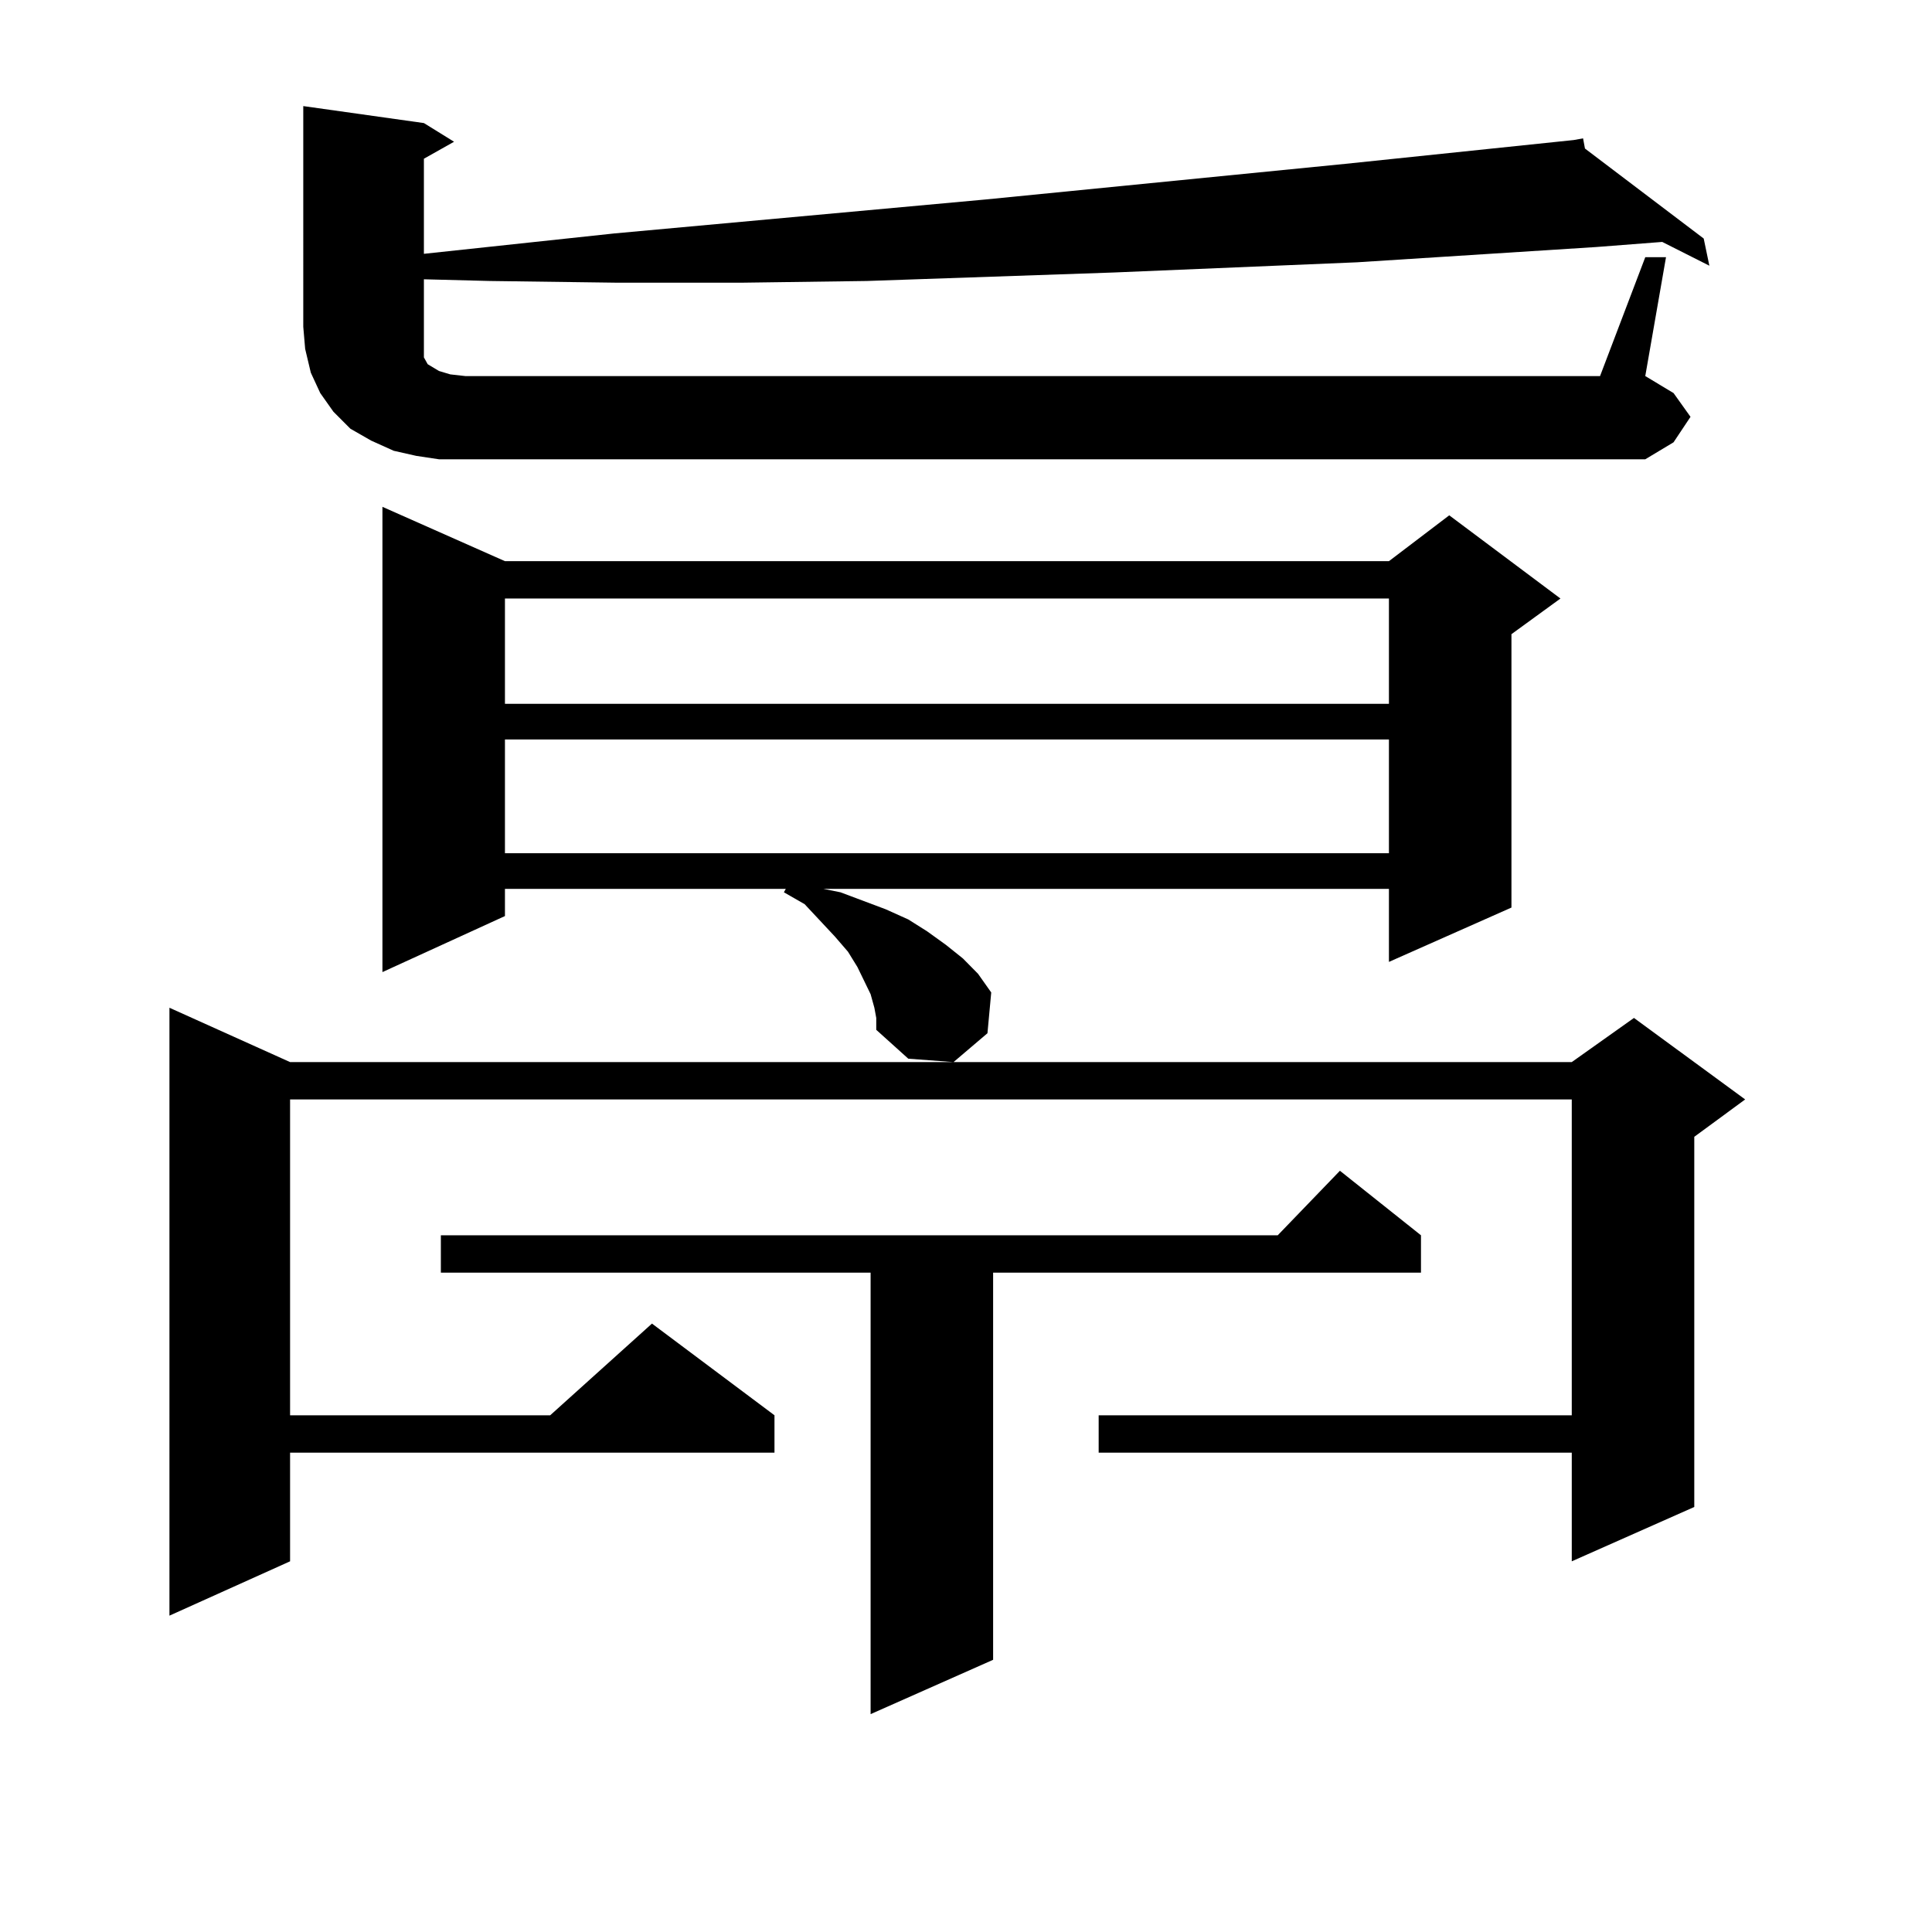 <?xml version="1.0" encoding="utf-8"?>
<!-- Generator: Adobe Illustrator 16.0.0, SVG Export Plug-In . SVG Version: 6.00 Build 0)  -->
<!DOCTYPE svg PUBLIC "-//W3C//DTD SVG 1.1//EN" "http://www.w3.org/Graphics/SVG/1.1/DTD/svg11.dtd">
<svg version="1.1" id="图层_1" xmlns="http://www.w3.org/2000/svg" xmlns:xlink="http://www.w3.org/1999/xlink" x="0px" y="0px"
	 width="1000px" height="1000px" viewBox="0 0 1000 1000" enable-background="new 0 0 1000 1000" xml:space="preserve">
<path d="M150.143,549.734h663.398l32.194-22.852l57.56,42.188l-26.341,19.336v191.602l-63.413,28.125v-56.25H568.669v-19.336
	h244.872V569.07H150.143v163.477h134.631l52.682-47.461l63.413,47.461v19.336H150.143v56.25l-62.438,28.125V521.609L150.143,549.734
	z M851.589,133.133h10.731l-10.731,61.523l14.634,8.789l8.78,12.305l-8.78,13.184l-14.634,8.789H227.214l-11.707-1.758
	l-11.707-2.637l-11.707-5.273l-10.731-6.152l-8.78-8.789l-6.829-9.668l-4.878-10.547l-2.927-12.305l-0.976-11.426V54.91
	l62.438,8.789l15.609,9.668l-15.609,8.789v49.219l98.534-10.547l192.19-17.578l186.337-18.457l118.046-12.305l4.878-0.879
	l0.976,5.273l61.462,46.582l2.927,14.063l-24.39-12.305l-34.146,2.637l-123.899,7.91l-125.851,5.273l-127.802,4.395l-64.389,0.879
	h-65.364l-65.364-0.879l-34.146-0.879v24.609v5.273v4.395v3.516v2.637l0.976,1.758l0.976,1.758l2.927,1.758l2.927,1.758l5.854,1.758
	l7.805,0.879h587.303L851.589,133.133z M452.574,521.609l-1.951-7.031l-6.829-14.063l-4.878-7.91l-6.829-7.91l-15.609-16.699
	l-10.731-6.152l0.976-1.758H261.359v14.063l-63.413,29.004v-240.82l63.413,28.125h457.55l31.219-23.73l57.56,43.066l-25.365,18.457
	v141.504l-63.413,28.125v-37.793H426.233l8.78,1.758l23.414,8.789l11.707,5.273l9.756,6.152l9.756,7.031l8.78,7.031l7.805,7.91
	l6.829,9.668l-1.951,21.094l-17.561,14.941l-23.414-1.758l-16.585-14.941v-6.152L452.574,521.609z M735.494,639.383v19.336H514.036
	v200.391l-63.413,28.125V658.719H228.189v-19.336h433.16l32.194-33.398L735.494,639.383z M261.359,309.793v54.492h457.55v-54.492
	H261.359z M261.359,382.742v58.887h457.55v-58.887H261.359z"/>
</svg>
